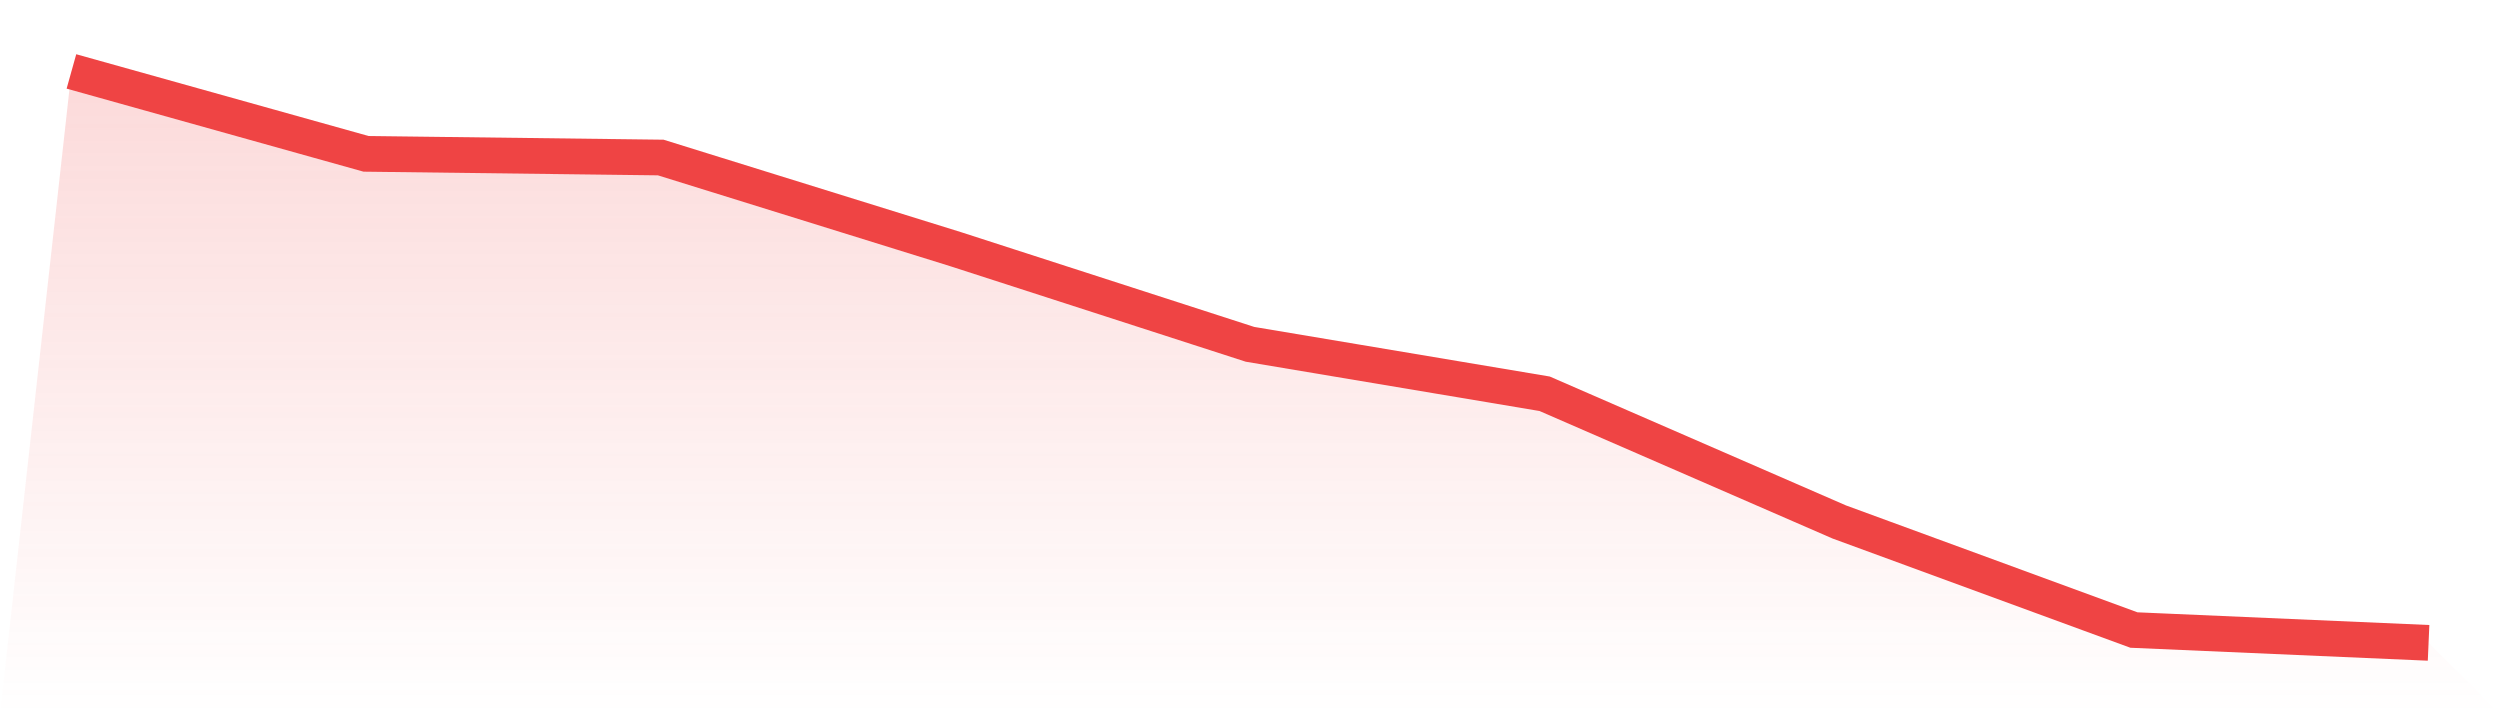 <svg viewBox="0 0 140 40" xmlns="http://www.w3.org/2000/svg">
<defs>
<linearGradient id="gradient" x1="0" x2="0" y1="0" y2="1">
<stop offset="0%" stop-color="#ef4444" stop-opacity="0.2"/>
<stop offset="100%" stop-color="#ef4444" stop-opacity="0"/>
</linearGradient>
</defs>
<path d="M4,4 L4,4 L20.5,8.615 L37,8.821 L53.5,13.949 L70,19.282 L86.5,22.051 L103,29.231 L119.5,35.282 L136,36 L140,40 L0,40 z" fill="url(#gradient)"/>
<path d="M4,4 L4,4 L20.5,8.615 L37,8.821 L53.5,13.949 L70,19.282 L86.5,22.051 L103,29.231 L119.5,35.282 L136,36" fill="none" stroke="#ef4444" stroke-width="2"/>
</svg>